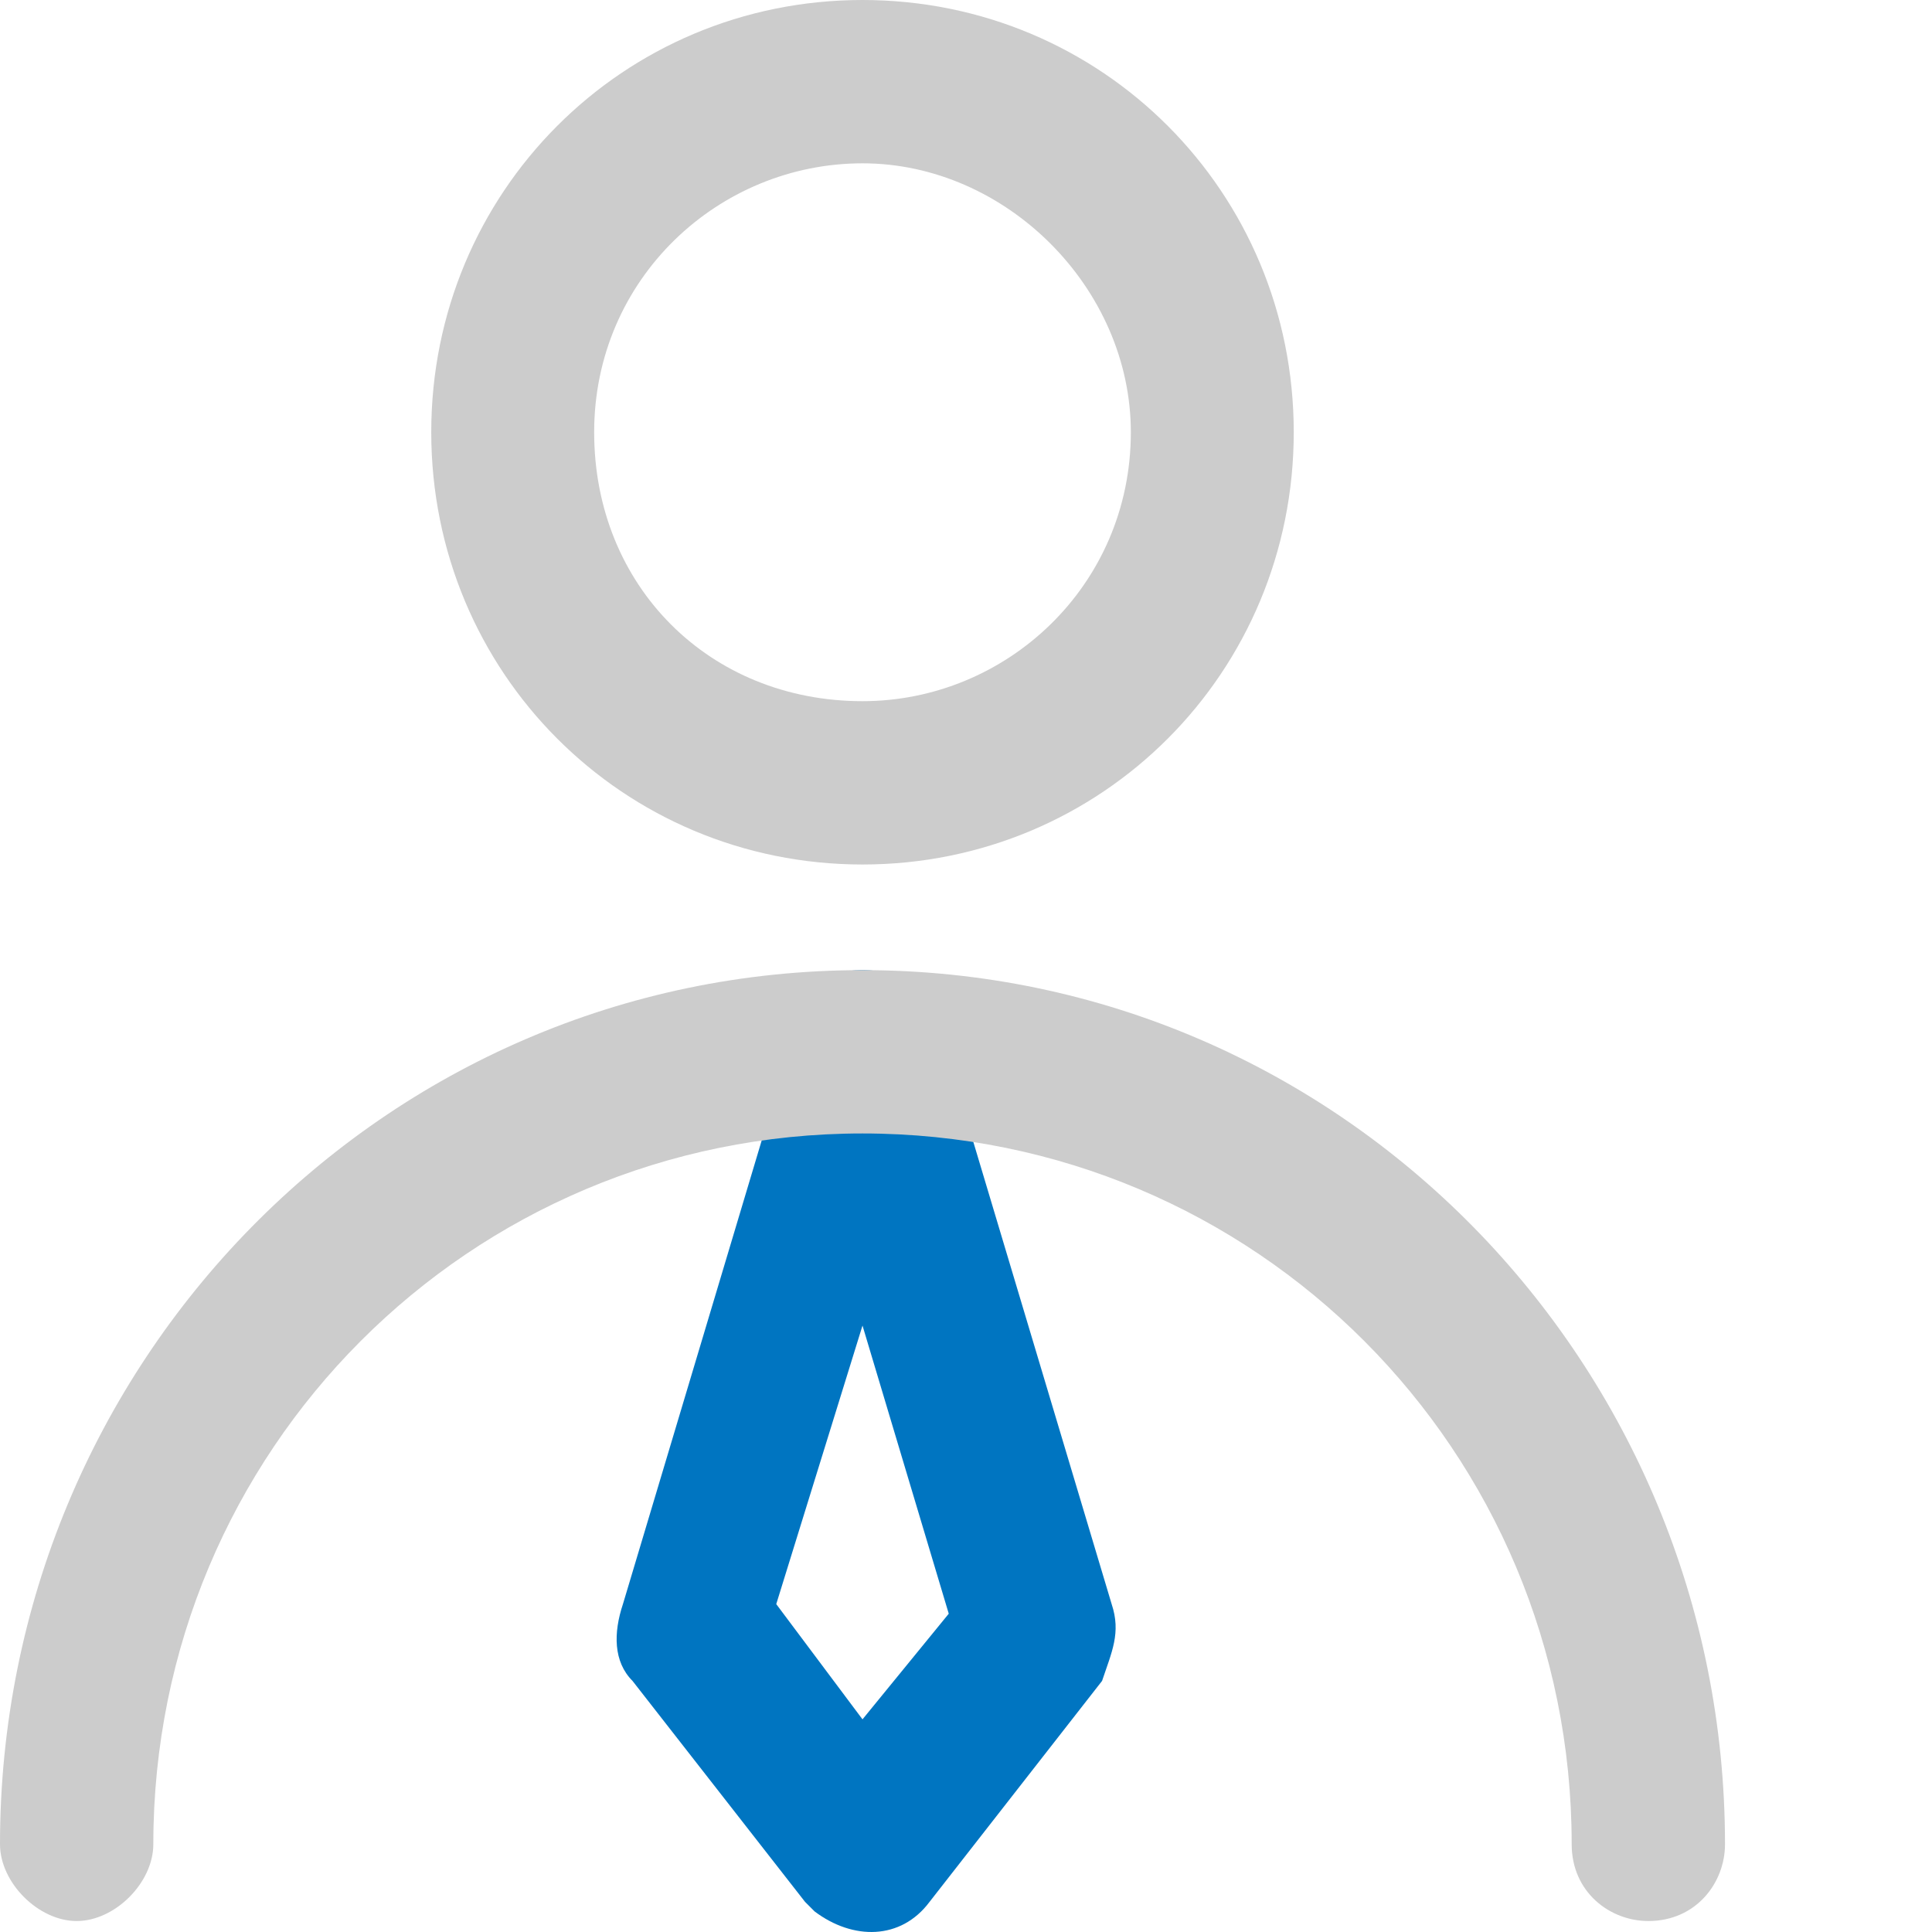 <svg width="28" height="28" viewBox="0 0 28 28" fill="none" xmlns="http://www.w3.org/2000/svg">
<path d="M12.5 14.06C13.056 14.06 13.472 14.338 13.611 14.895L16.111 23.248C16.25 23.665 16.111 23.944 15.972 24.361L13.472 27.563C13.056 28.12 12.361 28.12 11.806 27.702L11.667 27.563L9.167 24.361C8.889 24.083 8.889 23.665 9.028 23.248L11.528 14.895C11.528 14.338 11.944 14.06 12.5 14.06ZM11.25 23.248L12.5 24.918L13.75 23.387L12.5 19.211L11.25 23.248Z" fill="#0075c1"/>
<path d="M12.5 0C9.028 0 6.25 2.784 6.25 6.264C6.25 9.745 9.028 12.529 12.5 12.529C15.972 12.529 18.75 9.745 18.75 6.264C18.75 2.784 15.972 0 12.5 0ZM8.611 6.264C8.611 4.037 10.417 2.367 12.5 2.367C14.583 2.367 16.389 4.176 16.389 6.264C16.389 8.492 14.583 10.162 12.5 10.162C10.278 10.162 8.611 8.492 8.611 6.264ZM12.5 14.06C5.556 14.06 0 19.767 0 26.728C0 27.285 0.556 27.841 1.111 27.841C1.667 27.841 2.222 27.285 2.222 26.728C2.222 21.02 6.806 16.427 12.5 16.427C18.194 16.427 22.778 21.02 22.778 26.728C22.778 27.424 23.333 27.841 23.889 27.841C24.583 27.841 25 27.285 25 26.728C25 19.767 19.444 14.06 12.5 14.06Z" fill="#CCCCCC"/>
</svg>
